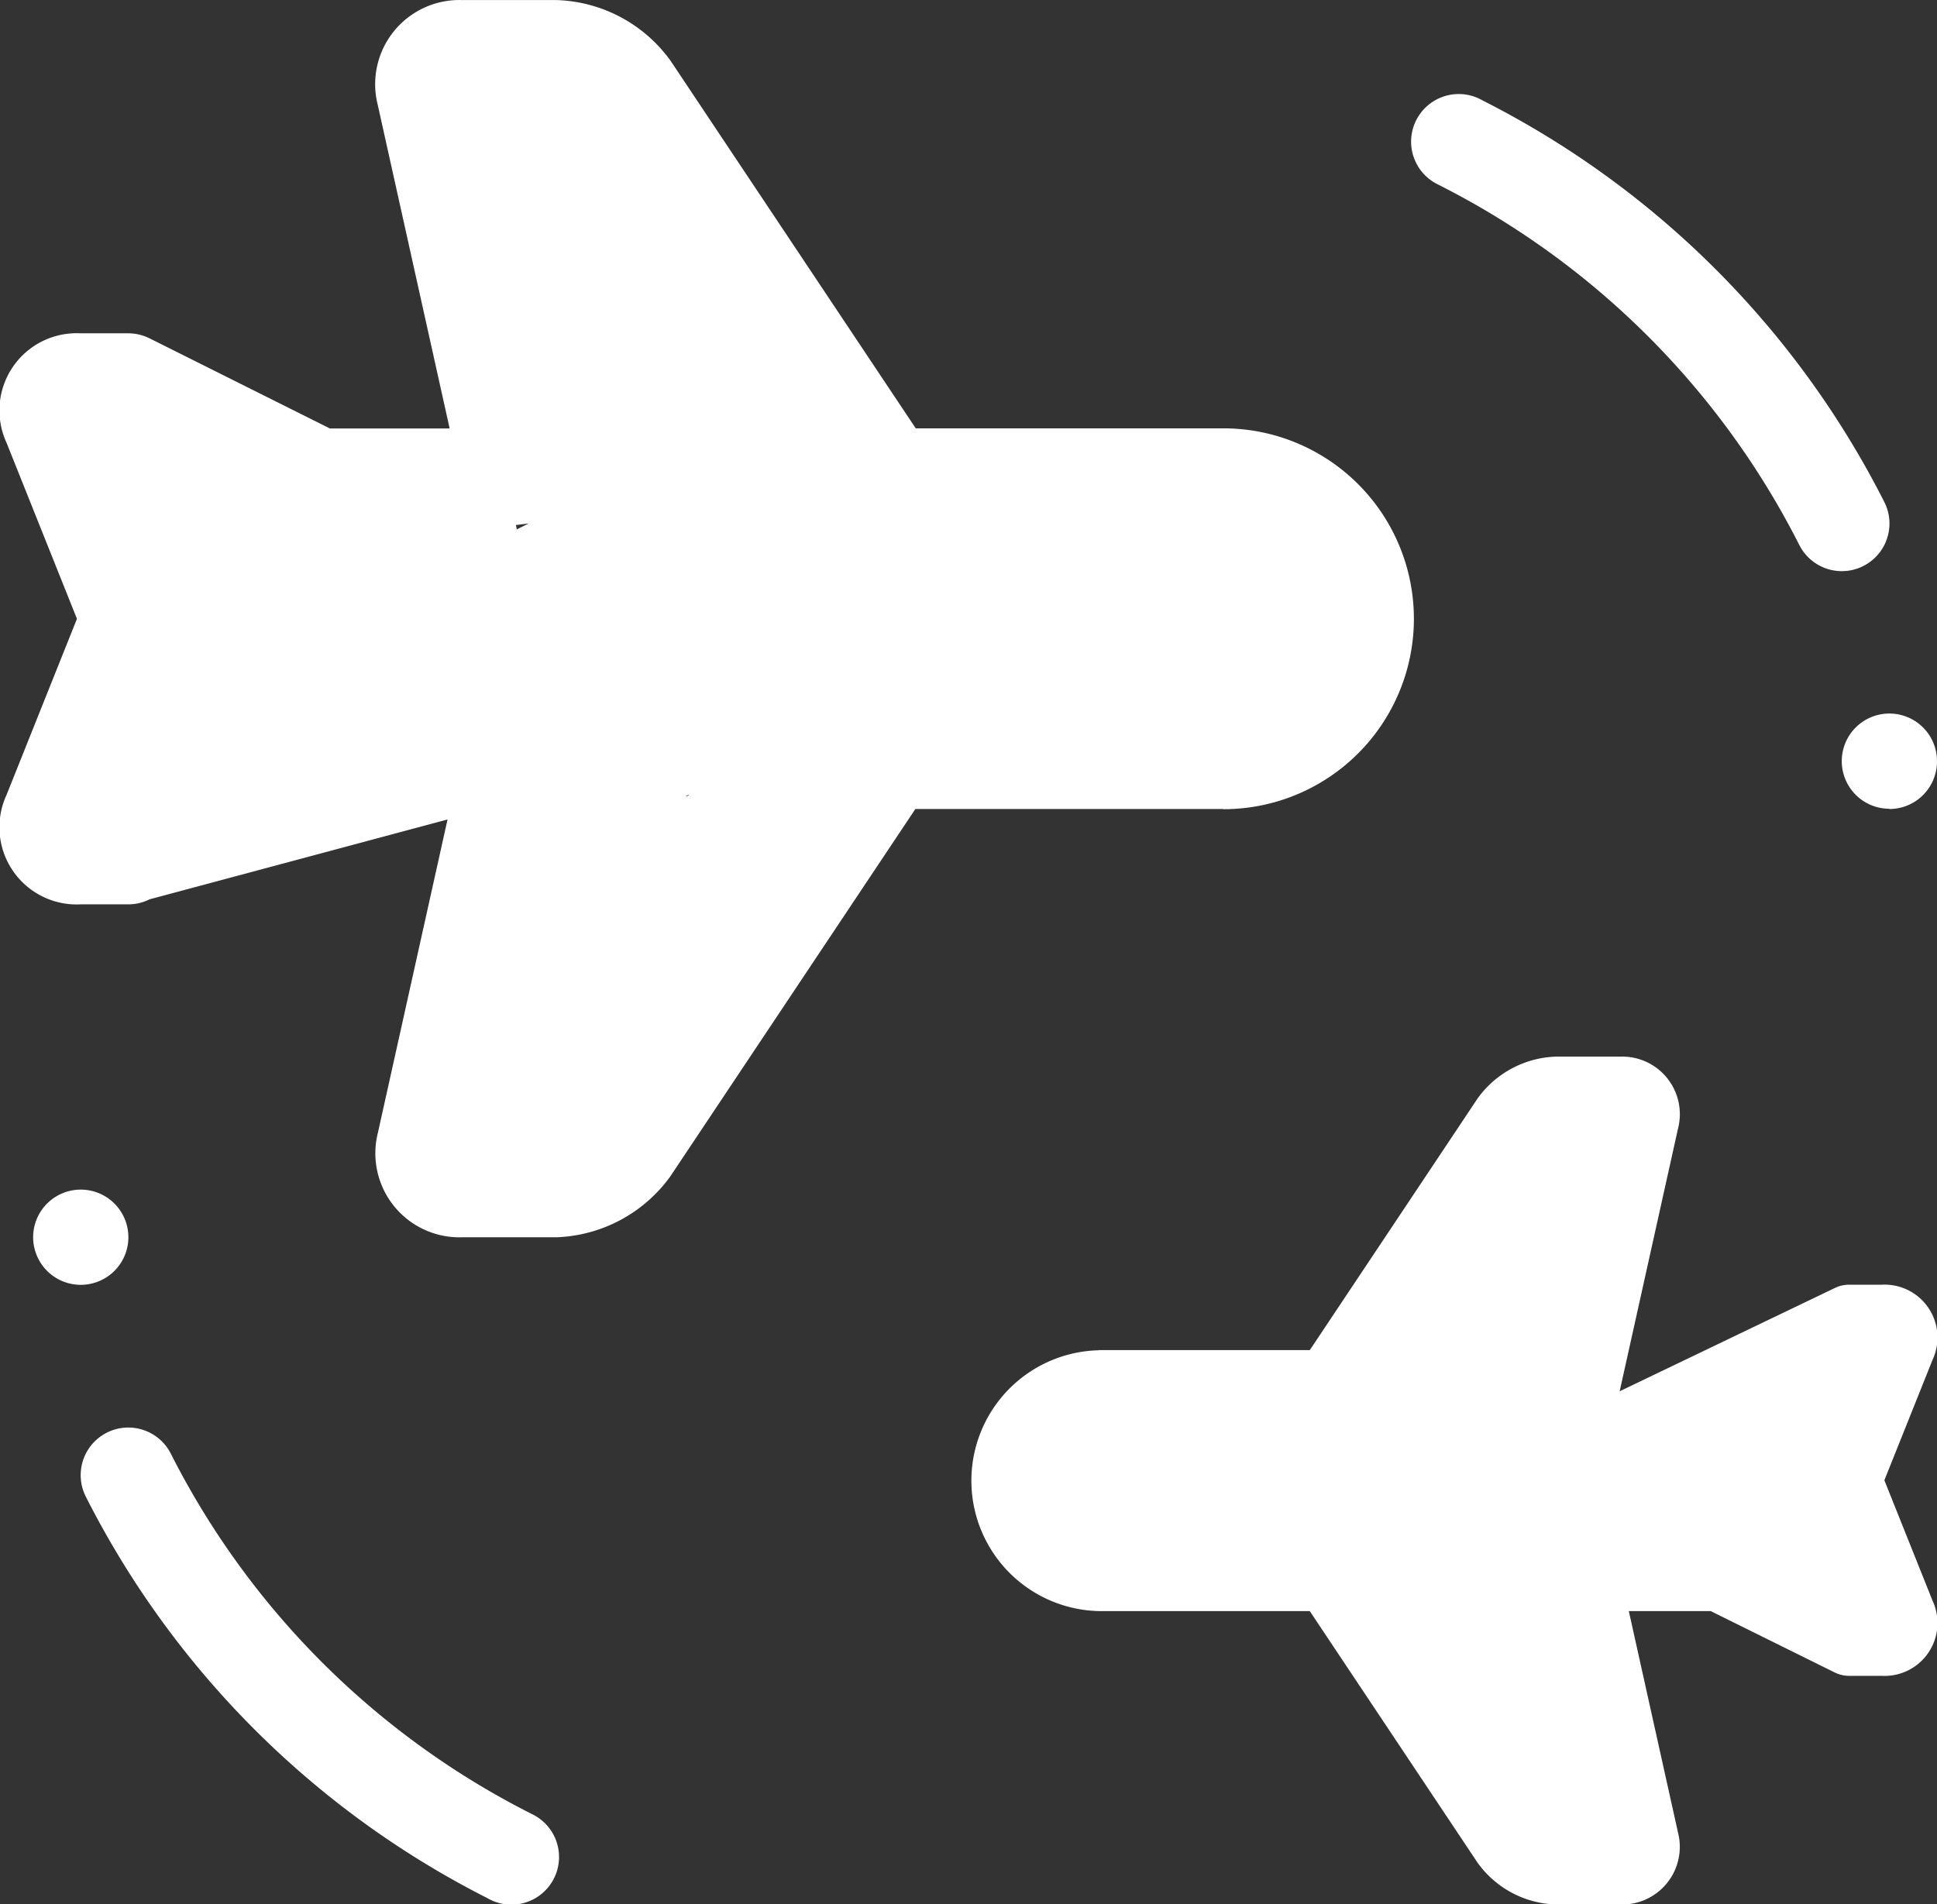 <svg xmlns="http://www.w3.org/2000/svg" width="30.508" height="30" viewBox="0 0 30.508 30">
  <rect x="0" y="0" width="30.508" height="30" fill="#333333" stroke="none"/>
  <g id="组_67" data-name="组 67" transform="translate(-1256 -1970.258)">
    <path id="路径_73" data-name="路径 73" d="M89.737,76.744H84.891l-3.861,5.79a2.313,2.313,0,0,1-1.794.957H77.751a1.324,1.324,0,0,1-1.325-1.647l1.336-6.012a.75.75,0,1,1,1.463.325l.2-.037h1.308c.166,0,.506.531.594.4l-2.245.75a.75.75,0,0,1,.624-.334l10.036-1.691a1.5,1.5,0,0,0,1.5-1.5c0-.826.472,1.626-.354,1.626l-11.49,2.3a.75.75,0,0,1-.624-.334l-1.5-3.765a.838.838,0,0,0-.549-.289L78.8,72.246l-.2.024a.75.75,0,0,1-.147.632c-.142.177.266-.655.038-.655L76,74.668a.749.749,0,0,1-.335-.079l-.415-.565h-.214l1.222-.45a.75.75,0,0,1,0,.556l2.125-1.993H78.6l-.509,3.1a.75.75,0,0,1,.67,1.34l-5.932,1.59a.75.75,0,0,1-.335.079h-.75a1.216,1.216,0,0,1-1.167-1.724l1.109-2.774-1.109-2.774a1.216,1.216,0,0,1,1.167-1.724h.75a.75.75,0,0,1,.335.079l2.841,1.42h1.886l-1.133-5.1A1.326,1.326,0,0,1,77.75,64h1.486a2.3,2.3,0,0,1,1.8.957l3.861,5.79h4.846a3,3,0,0,1,0,6Zm3.408-9.828a.75.75,0,1,1,.681-1.334,14.357,14.357,0,0,1,6.327,6.327.75.75,0,0,1-1.34.675,12.862,12.862,0,0,0-5.668-5.667ZM78.833,92.569a.75.75,0,1,1-.681,1.334,14.358,14.358,0,0,1-6.327-6.327.75.75,0,1,1,1.34-.675,12.863,12.863,0,0,0,5.668,5.667ZM71.746,84.24a.75.75,0,1,1,.75-.75A.75.75,0,0,1,71.746,84.24Zm28.486-7.5a.75.75,0,1,1,.75-.75A.75.75,0,0,1,100.232,76.744Z" transform="translate(1185.526 1906.259)" fill="#fff"/>
    <path id="路径_74" data-name="路径 74" d="M93.765,95.688h3.321l2.645-3.968a1.585,1.585,0,0,1,1.229-.655h1.018a.907.907,0,0,1,.908,1.129l-.915,4.12a.514.514,0,1,1-1-.223l.216.532-.848-.2h-.9a.588.588,0,0,0-.375.2l-1.277-.135a.514.514,0,0,1-.427.229h-3.6c-.567,0,4.023-.8,4.023-.229s-.45-.416.115-.416l.331-.037c.172,0-.646.106-.331.037l1.734-.037a.574.574,0,0,0,.376.2h.9v-.39c-.034-.152.178.314.276.192a.514.514,0,0,1,.4-.192l1.94,2.928a.514.514,0,0,1,.23.054l.557-.684h.147l.211-.4c-.049-.122.385-.068.434-.191l-.989,1.994h-.147l-1.523-2.3a.514.514,0,0,1-.459-.918l3.366-1.616a.514.514,0,0,1,.23-.054h.514a.833.833,0,0,1,.8,1.181l-.76,1.9.76,1.9a.833.833,0,0,1-.8,1.181h-.514a.514.514,0,0,1-.23-.054L103.4,99.8H102.11l.776,3.494a.908.908,0,0,1-.908,1.128h-1.018a1.577,1.577,0,0,1-1.23-.655L97.085,99.8h-3.32a2.055,2.055,0,0,1,0-4.109Z" transform="translate(1179.544 1895.839)" fill="#fff"/>
  </g>
</svg>
